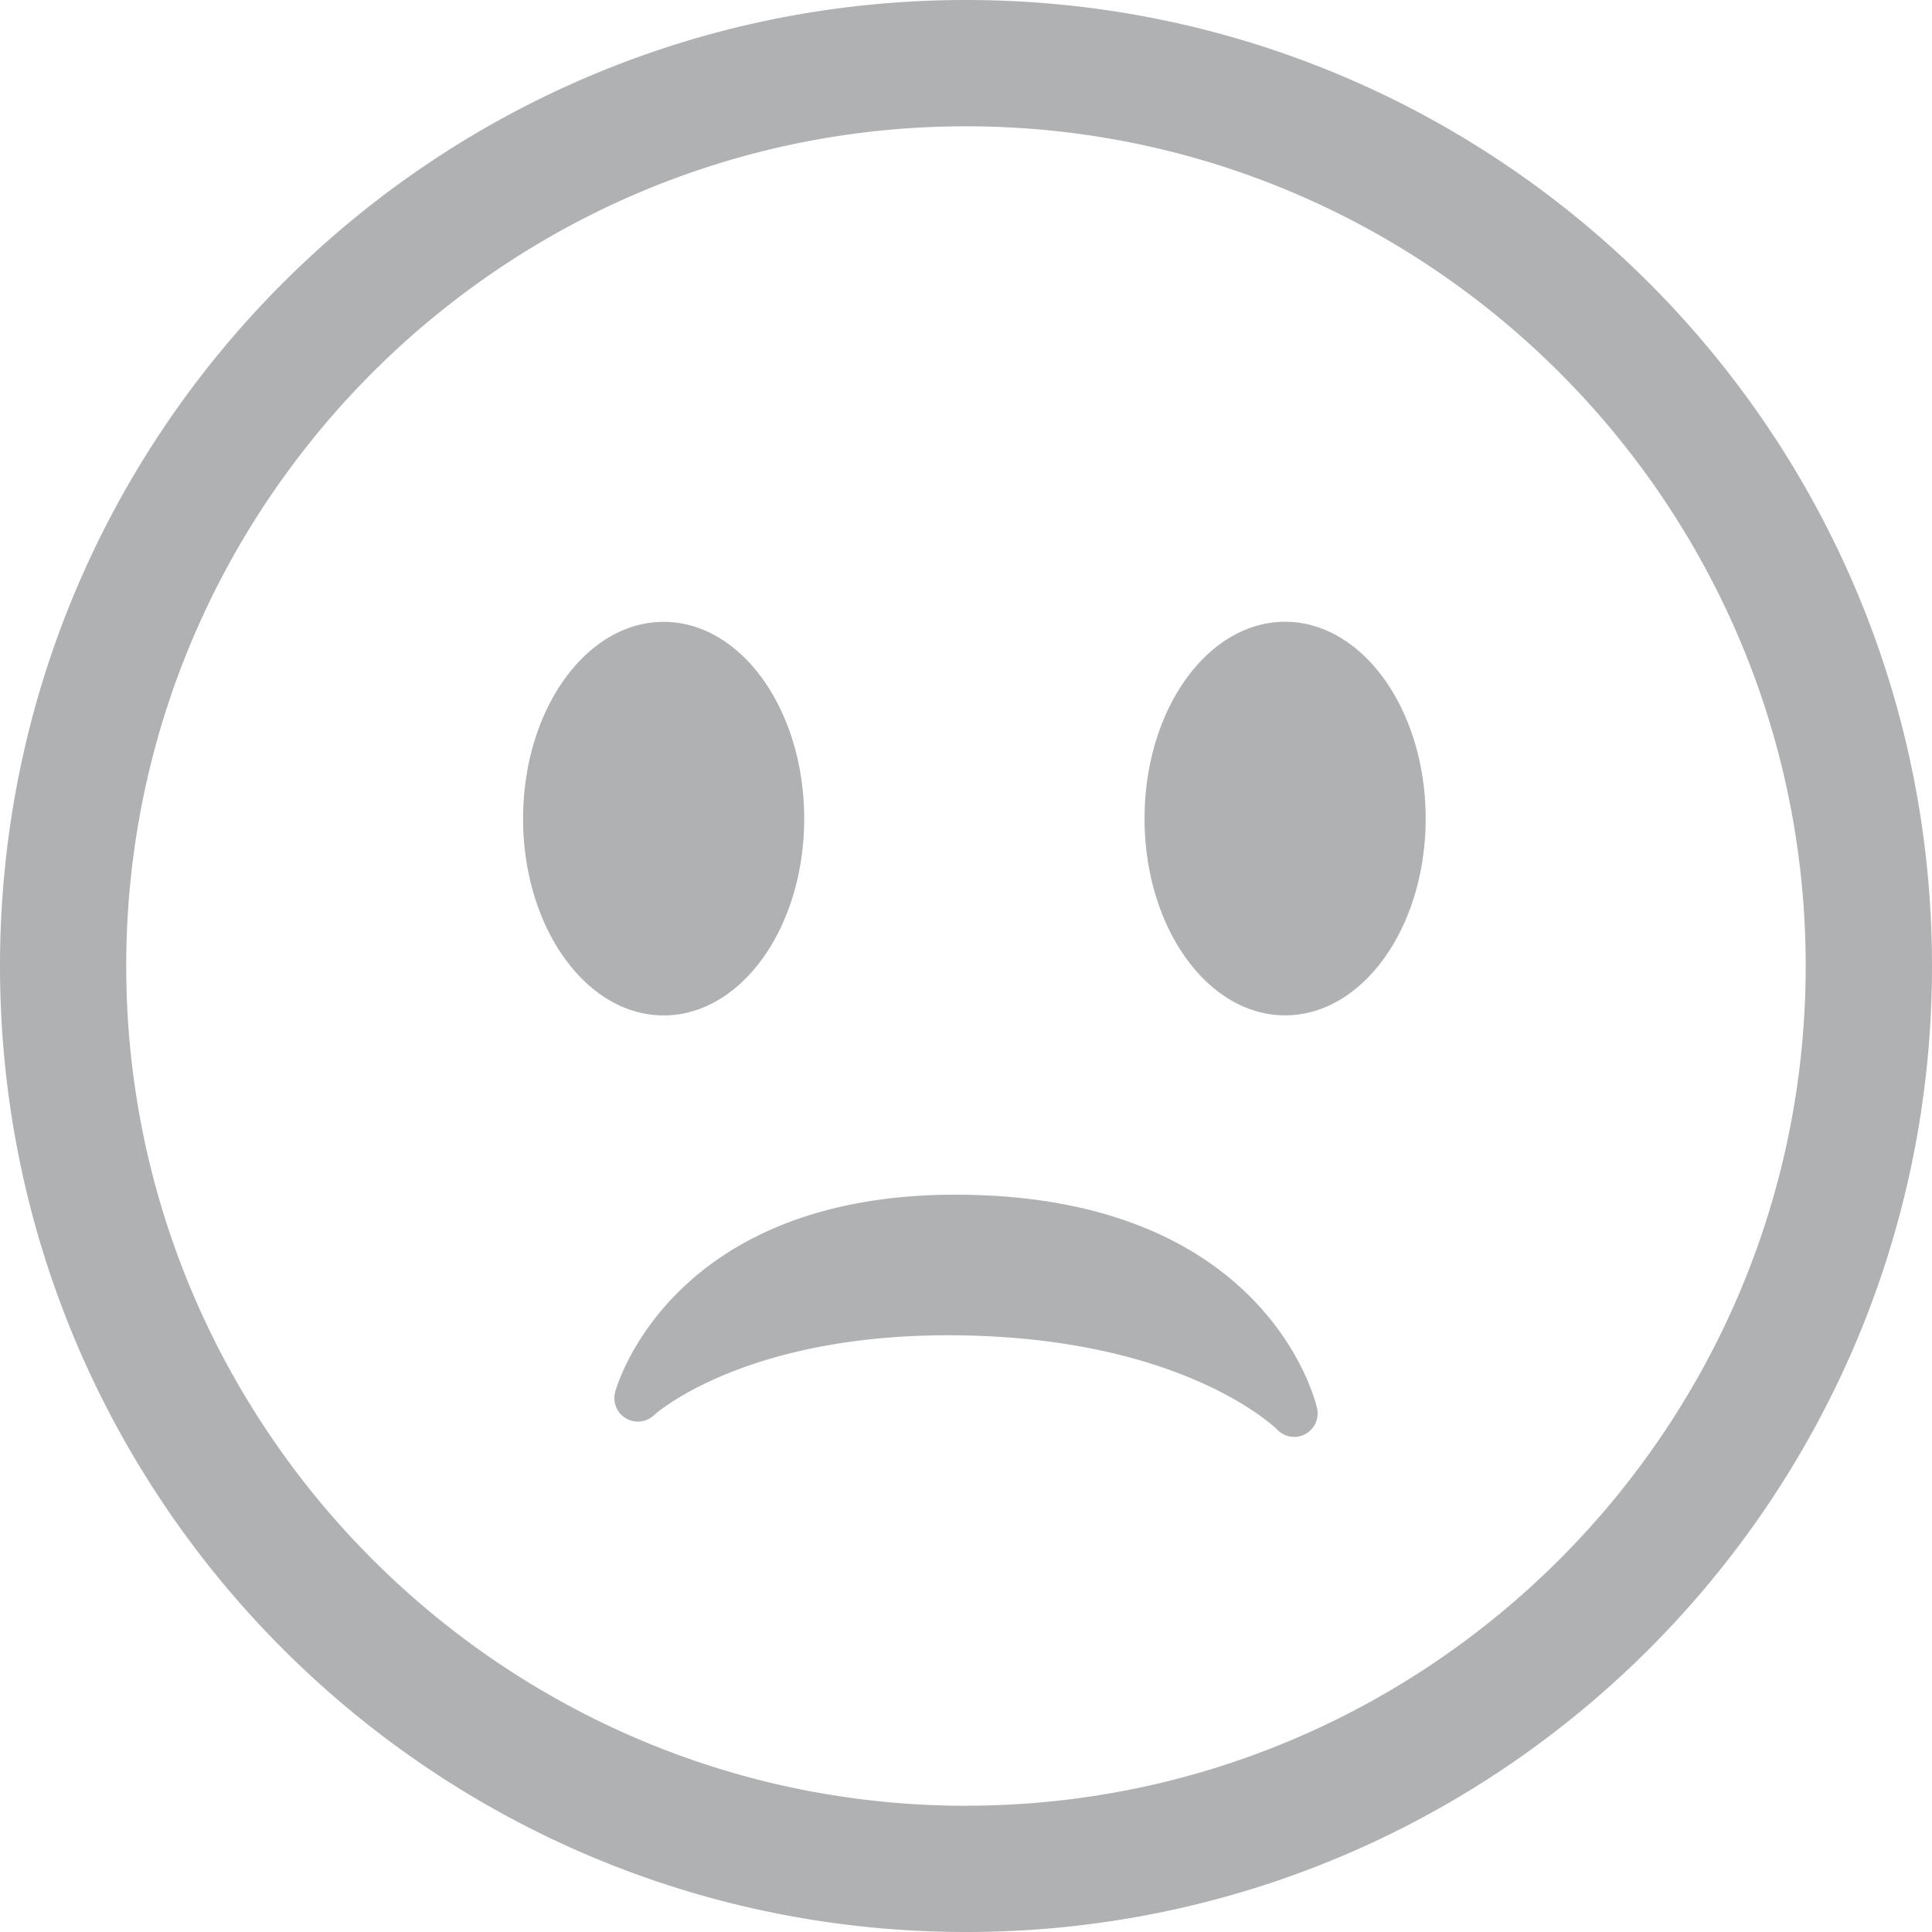 <svg width="24" height="24" viewBox="0 0 24 24" xmlns="http://www.w3.org/2000/svg"><title>negative-grey-feedback-icon</title><path d="M15.964 7.724c-.965 0-1.746 1.094-1.746 2.445 0 1.35.781 2.444 1.746 2.444.964 0 1.746-1.093 1.746-2.444 0-1.35-.782-2.445-1.746-2.445M9.99 10.17c0-1.35-.781-2.445-1.746-2.445-.964 0-1.746 1.094-1.746 2.445 0 1.35.782 2.444 1.746 2.444.965 0 1.746-1.093 1.746-2.444M12 22.432C6.248 22.43 1.568 17.75 1.568 12 1.569 6.248 6.249 1.569 12 1.569c5.752 0 10.431 4.68 10.431 10.43 0 5.753-4.68 10.432-10.43 10.432M12 0C5.372 0 0 5.372 0 12c0 6.627 5.373 12 12 12s12-5.373 12-12S18.627 0 12 0m.061 14.843c-3.68-.086-4.39 2.344-4.419 2.448a.292.292 0 0 0 .481.29c.011-.011 1.163-1.055 3.897-.991 2.734.063 3.837 1.16 3.847 1.17a.297.297 0 0 0 .203.09.292.292 0 0 0 .291-.356c-.024-.105-.621-2.566-4.3-2.651" fill="#AFB1B3"/></svg>